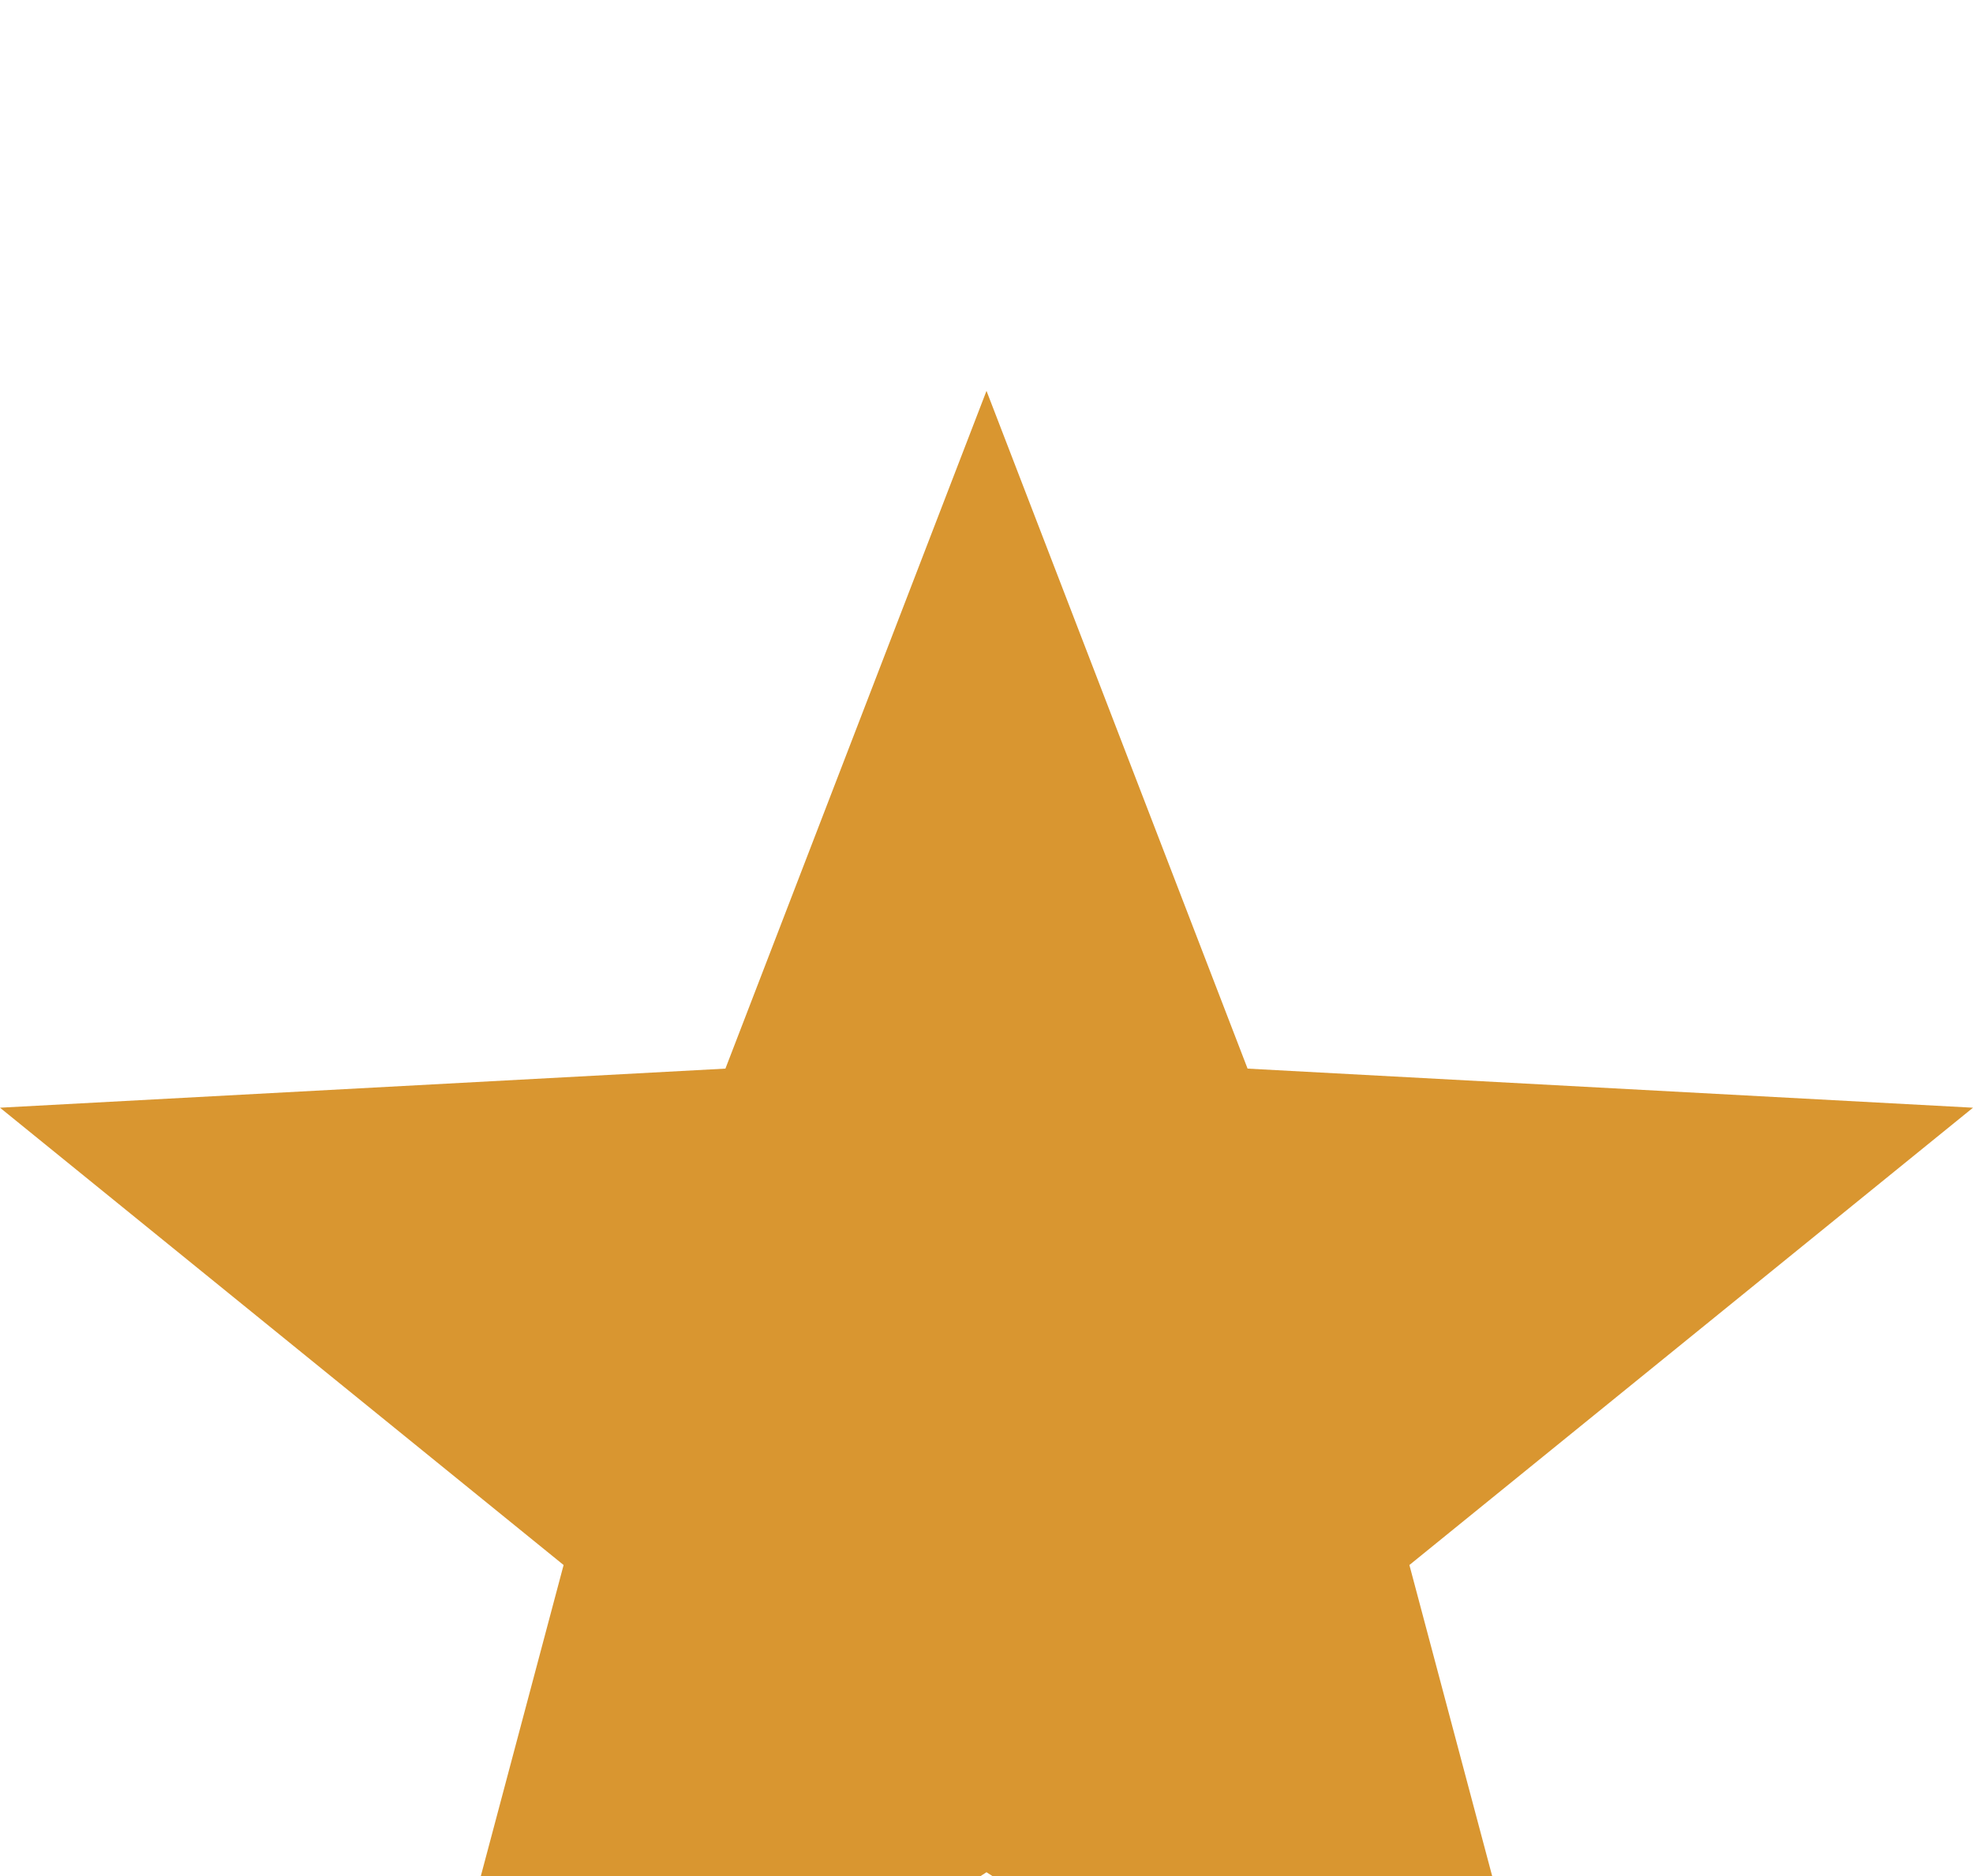 <?xml version="1.0" encoding="UTF-8"?>
<svg id="Livello_2" data-name="Livello 2" xmlns="http://www.w3.org/2000/svg" xmlns:xlink="http://www.w3.org/1999/xlink" viewBox="0 0 25.24 24">
  <defs>
    <style>
      .cls-1 {
        filter: url(#drop-shadow-1);
      }

      .cls-2 {
        fill: #d99630;
        stroke-width: 0px;
      }
    </style>
    <filter id="drop-shadow-1" filterUnits="userSpaceOnUse">
      <feOffset dx="0" dy="5"/>
      <feGaussianBlur result="blur" stdDeviation="15"/>
      <feFlood flood-color="#000" flood-opacity=".15"/>
      <feComposite in2="blur" operator="in"/>
      <feComposite in="SourceGraphic"/>
    </filter>
  </defs>
  <g id="grafica">
    <g class="cls-1">
      <polygon class="cls-2" points="12.62 0 15.96 8.67 25.24 9.17 18.03 15.02 20.42 24 12.62 18.95 4.82 24 7.21 15.02 0 9.17 9.28 8.67 12.62 0"/>
    </g>
  </g>
</svg>